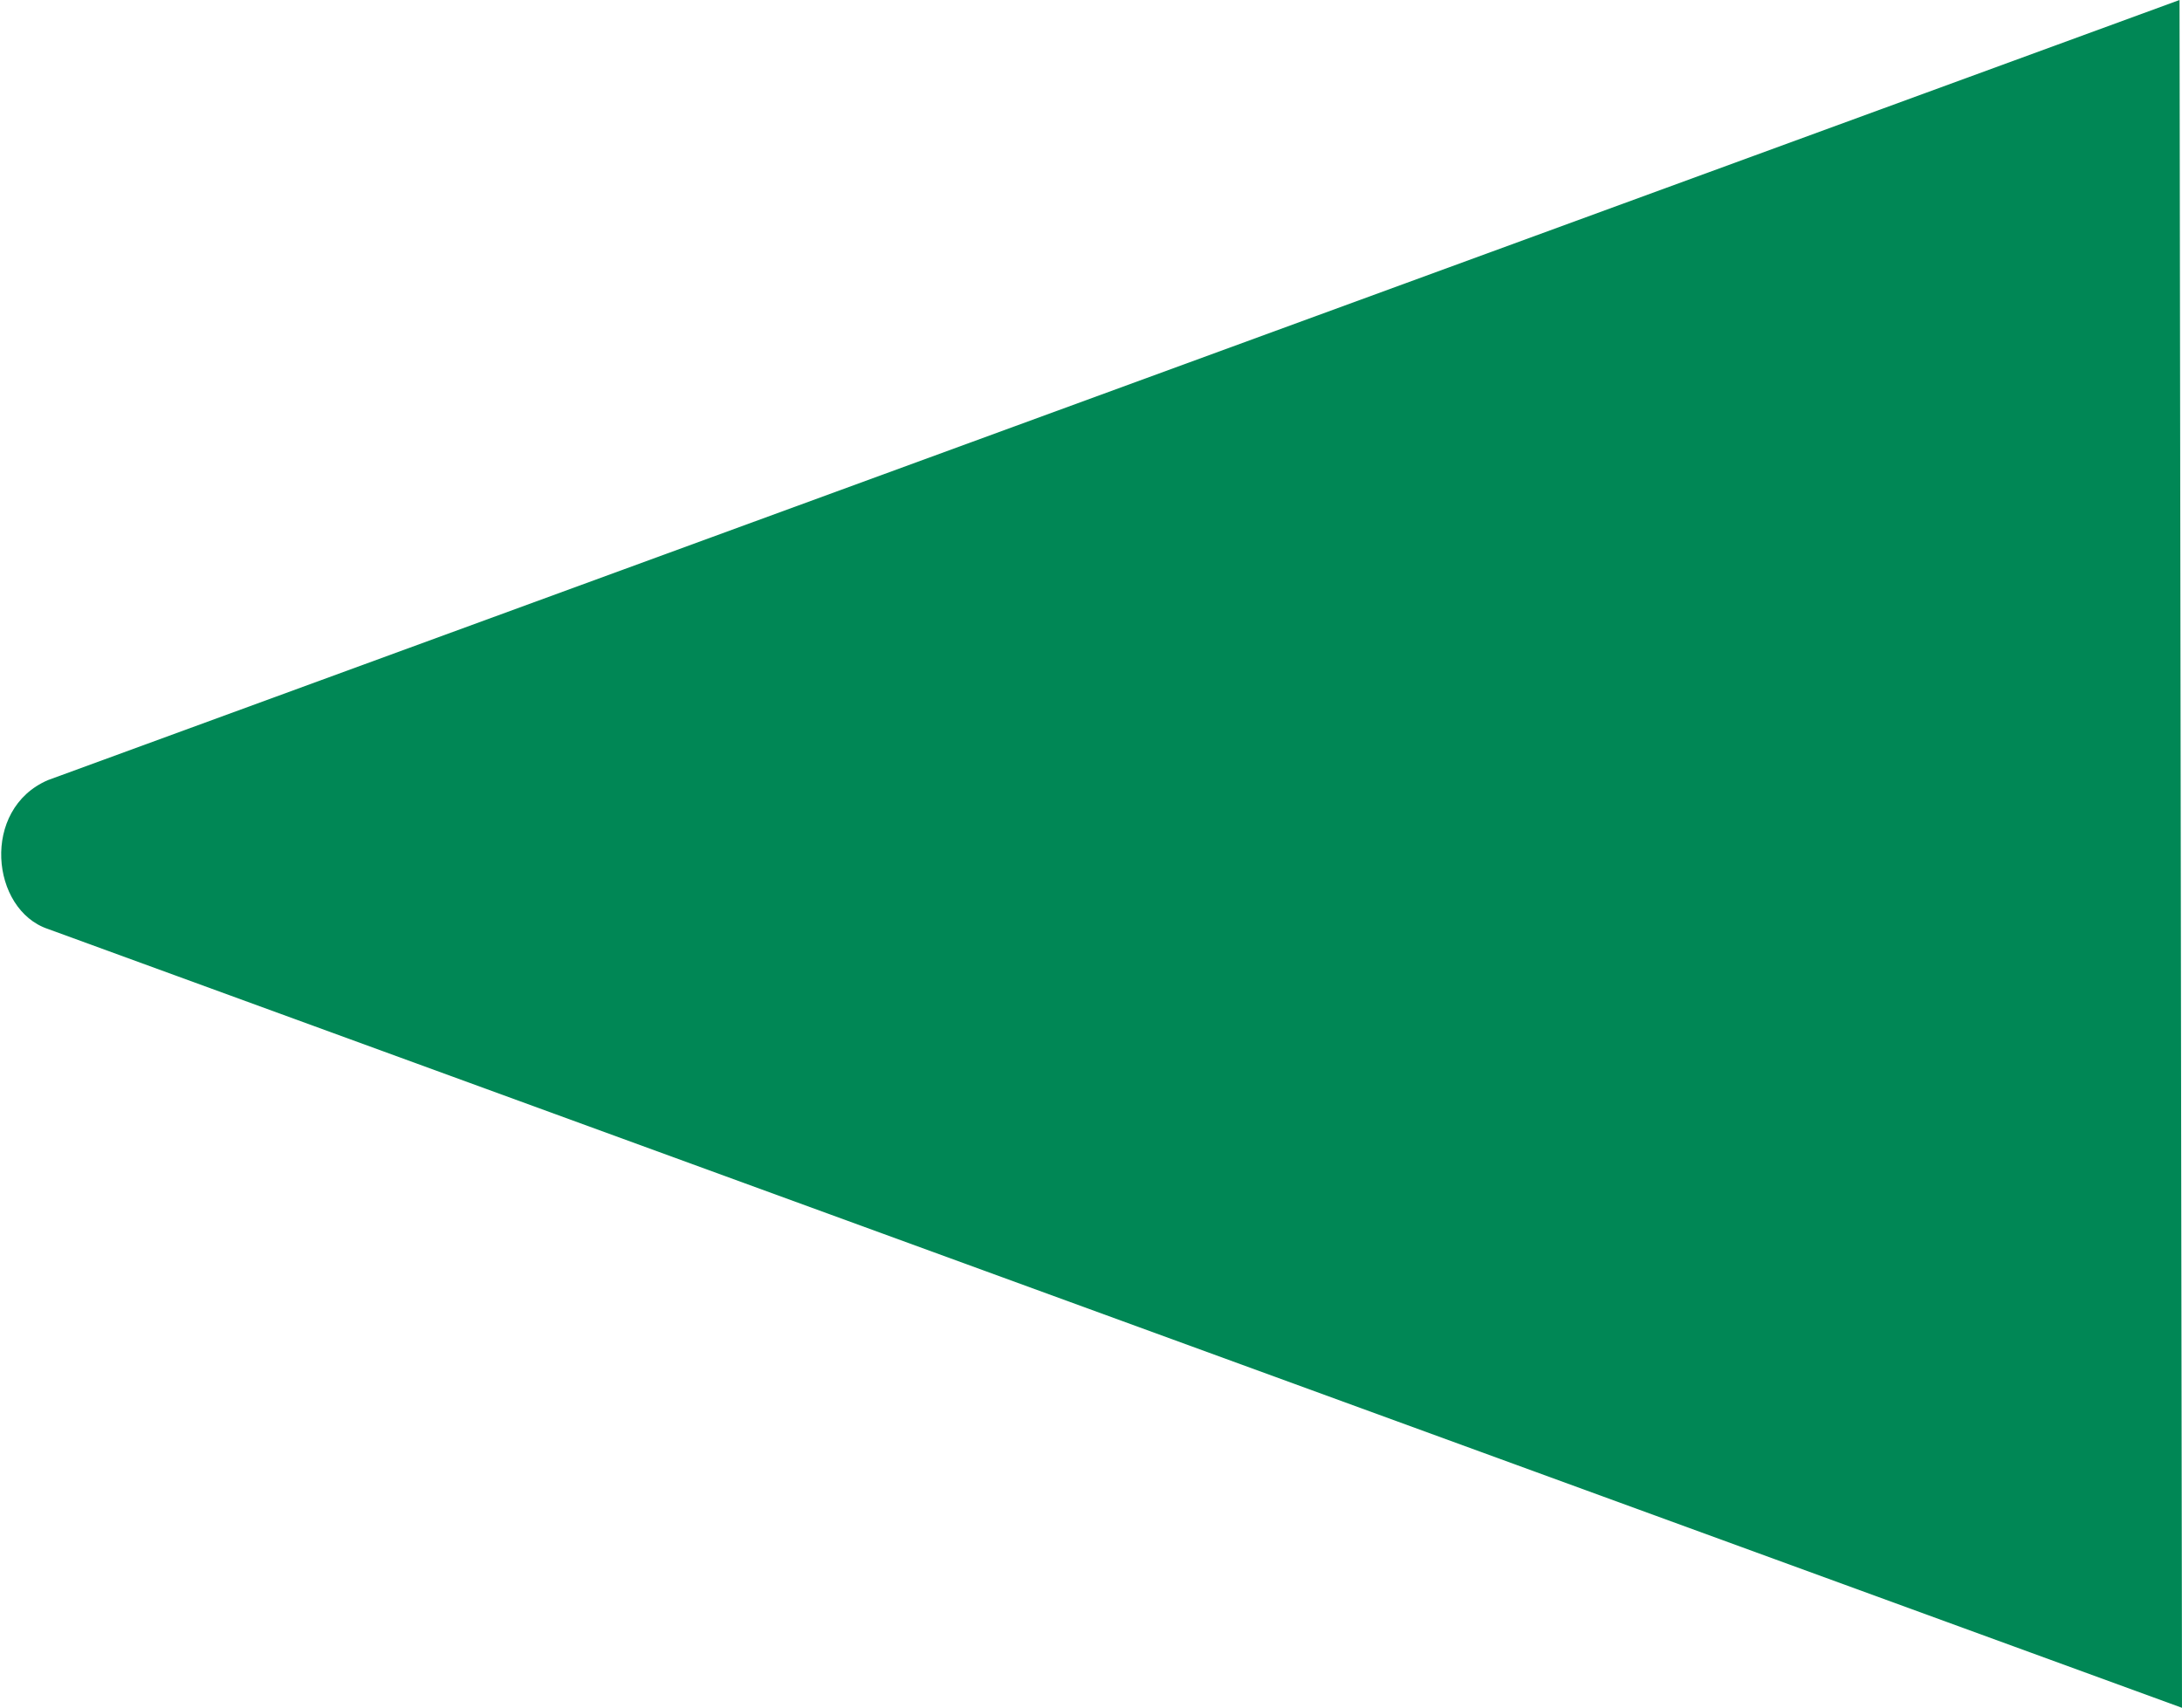 ﻿<svg 
 xmlns="http://www.w3.org/2000/svg"
 xmlns:xlink="http://www.w3.org/1999/xlink"
 width="1689px" height="1322px">
<path fill-rule="evenodd"  fill="rgb(0, 135, 85)"
 d="M37.133,719.113 L1688.998,1321.999 L1687.093,-0.002 L37.133,603.876 C-15.009,626.248 -7.136,704.258 37.133,719.113 "/>
</svg>